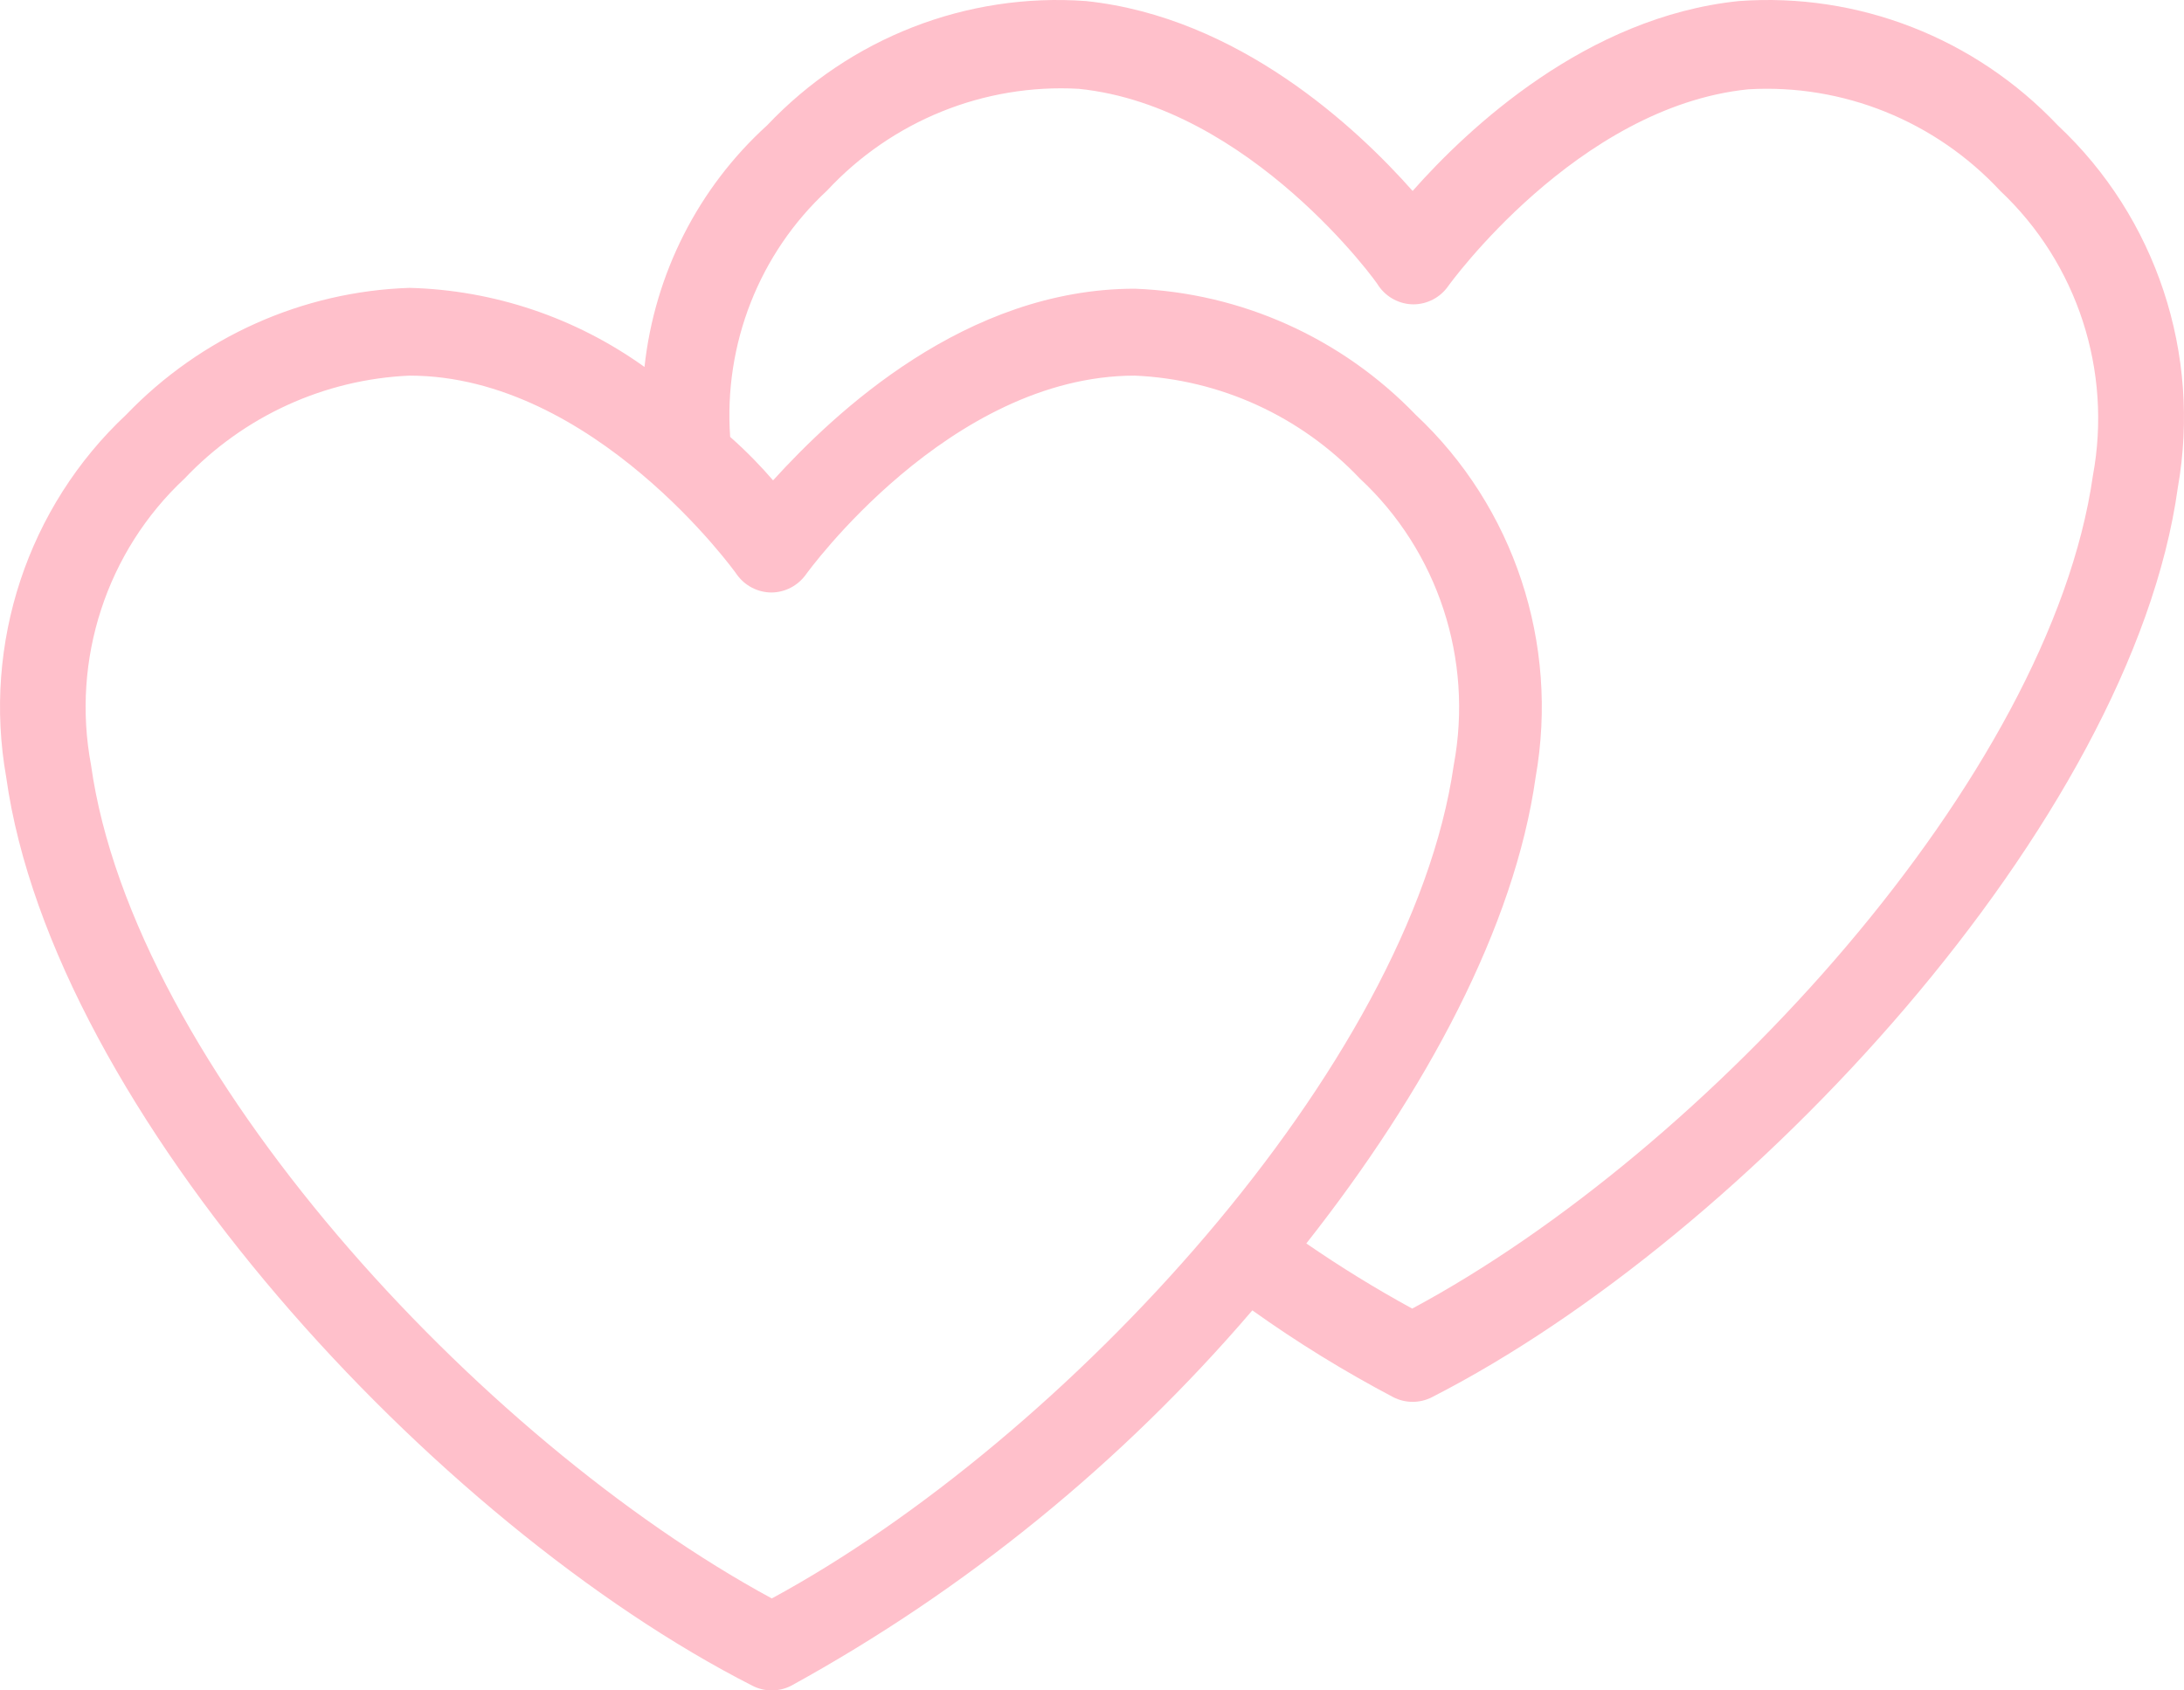 <?xml version="1.0" encoding="UTF-8"?> <svg xmlns="http://www.w3.org/2000/svg" width="31" height="24" viewBox="0 0 31 24" fill="none"> <path d="M29.209 1.78C28.034 0.538 26.375 -0.109 24.682 0.015C22.522 0.237 20.842 1.817 20.051 2.711C19.26 1.817 17.581 0.243 15.415 0.015C13.722 -0.109 12.063 0.538 10.888 1.78C9.911 2.667 9.291 3.888 9.148 5.21C8.171 4.509 7.01 4.118 5.813 4.087C4.293 4.137 2.852 4.783 1.791 5.888C0.394 7.196 -0.248 9.136 0.088 11.034C0.751 15.778 6.172 21.639 10.681 23.934C10.853 24.022 11.056 24.022 11.229 23.934C13.709 22.571 15.927 20.765 17.776 18.604C18.415 19.06 19.084 19.472 19.777 19.837C19.95 19.925 20.153 19.925 20.325 19.837C24.803 17.549 30.255 11.669 30.912 6.925C31.248 5.027 30.606 3.087 29.209 1.78ZM10.955 22.694C6.799 20.442 1.889 15.136 1.292 10.861C1.011 9.364 1.513 7.827 2.619 6.795C3.458 5.909 4.603 5.386 5.813 5.333C8.424 5.333 10.438 8.122 10.456 8.153C10.569 8.314 10.753 8.411 10.949 8.412C11.145 8.411 11.328 8.314 11.442 8.153C11.442 8.153 13.468 5.333 16.108 5.333C17.319 5.386 18.463 5.909 19.303 6.795C20.411 7.825 20.915 9.363 20.635 10.861C20.021 15.136 15.111 20.442 10.955 22.694ZM29.707 6.752C29.099 11.021 24.231 16.333 20.045 18.579C19.529 18.297 19.027 17.988 18.542 17.654C20.24 15.5 21.499 13.156 21.797 11.034C22.133 9.136 21.491 7.196 20.094 5.888C19.041 4.796 17.614 4.156 16.108 4.099C13.705 4.099 11.849 5.858 10.973 6.82C10.809 6.629 10.602 6.413 10.364 6.203C10.271 4.885 10.778 3.596 11.74 2.705C12.662 1.714 13.969 1.186 15.311 1.261C17.745 1.508 19.57 4.038 19.57 4.062C19.684 4.224 19.867 4.32 20.063 4.321C20.259 4.32 20.443 4.224 20.556 4.062C20.556 4.062 22.382 1.514 24.816 1.268C26.16 1.189 27.47 1.718 28.393 2.711C29.486 3.74 29.983 5.266 29.707 6.752Z" fill="#FFC0CB"></path> </svg> 